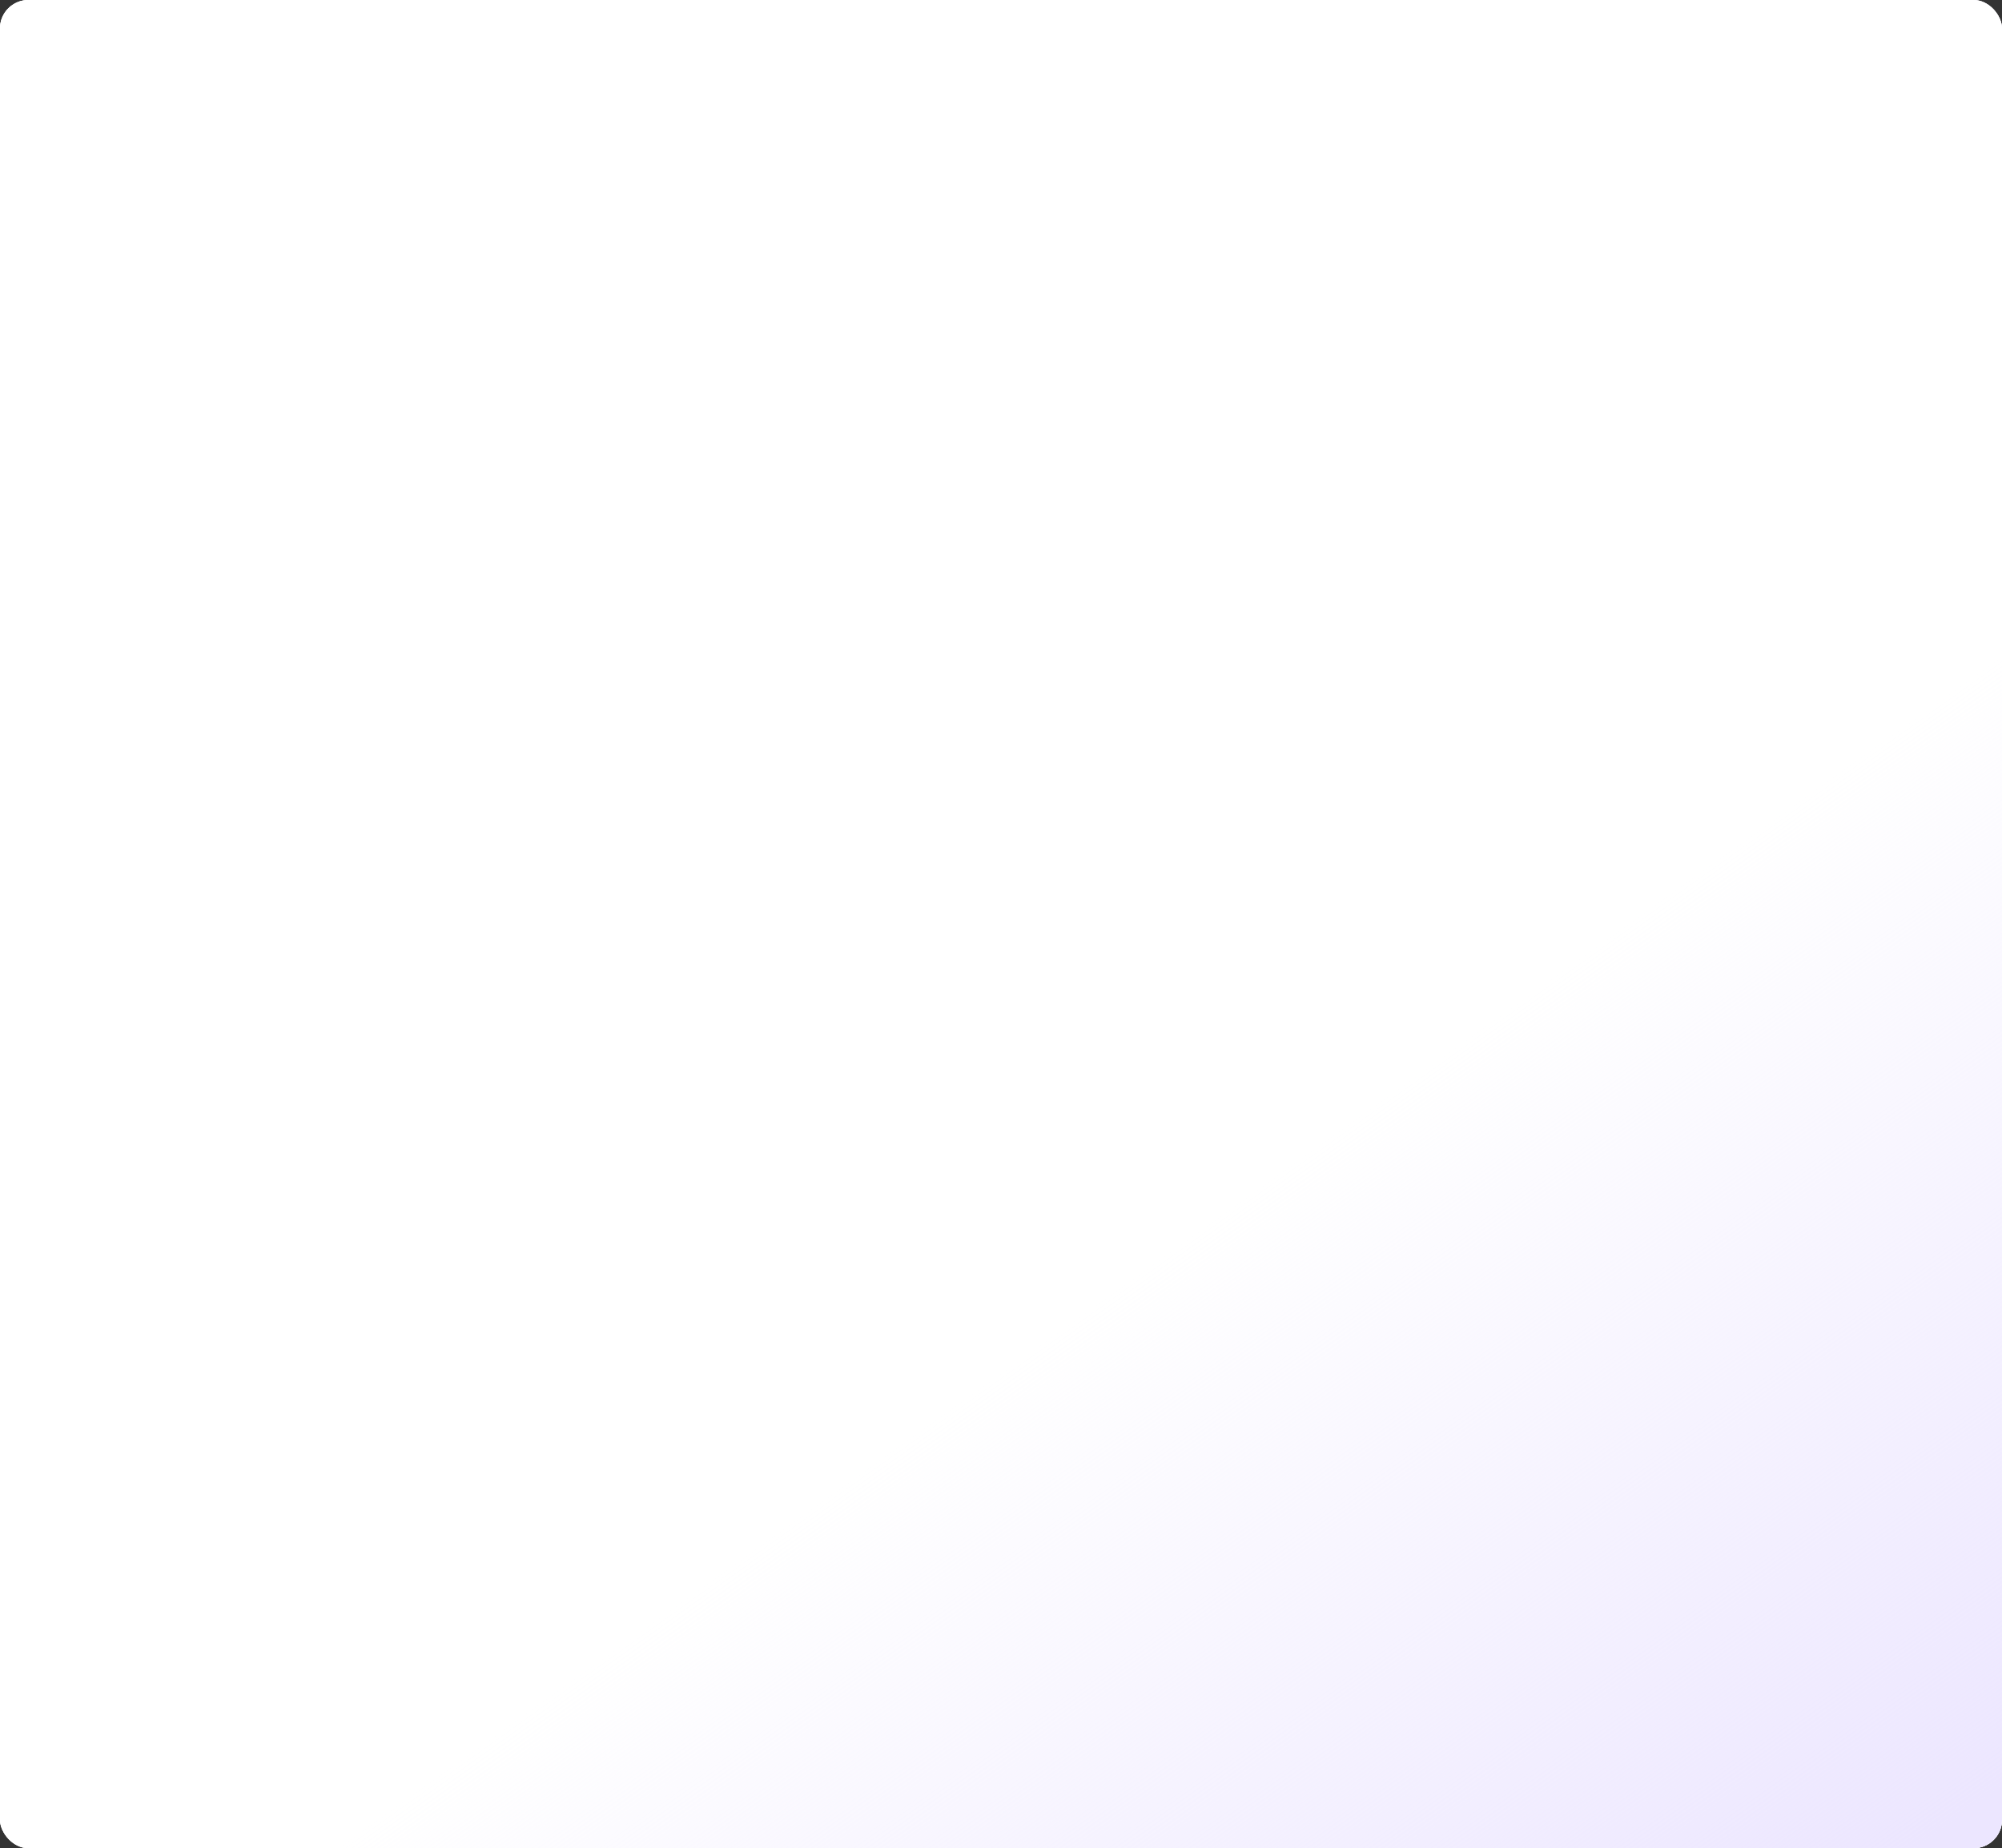 <svg xmlns="http://www.w3.org/2000/svg" width="704" height="650" fill="none"><rect width="100%" height="100%" fill="#333333" stroke="none"/><rect width="704" height="650" fill="#fff" rx="10"/><rect width="704" height="650" fill="url(#a)" rx="10"/><rect width="704" height="650" fill="#fff" rx="10"/><rect width="704" height="650" fill="url(#b)" rx="10"/><defs><linearGradient id="a" x1="526.719" x2="874.59" y1="-527.114" y2="-459.067" gradientUnits="userSpaceOnUse"><stop offset=".538" stop-color="#fff"/><stop offset="1" stop-color="#ECE6FF"/></linearGradient><linearGradient id="b" x1="531" x2="719.519" y1="354.213" y2="617.394" gradientUnits="userSpaceOnUse"><stop stop-color="#ECE6FF" stop-opacity="0"/><stop offset="1" stop-color="#ECE6FF"/></linearGradient></defs></svg>